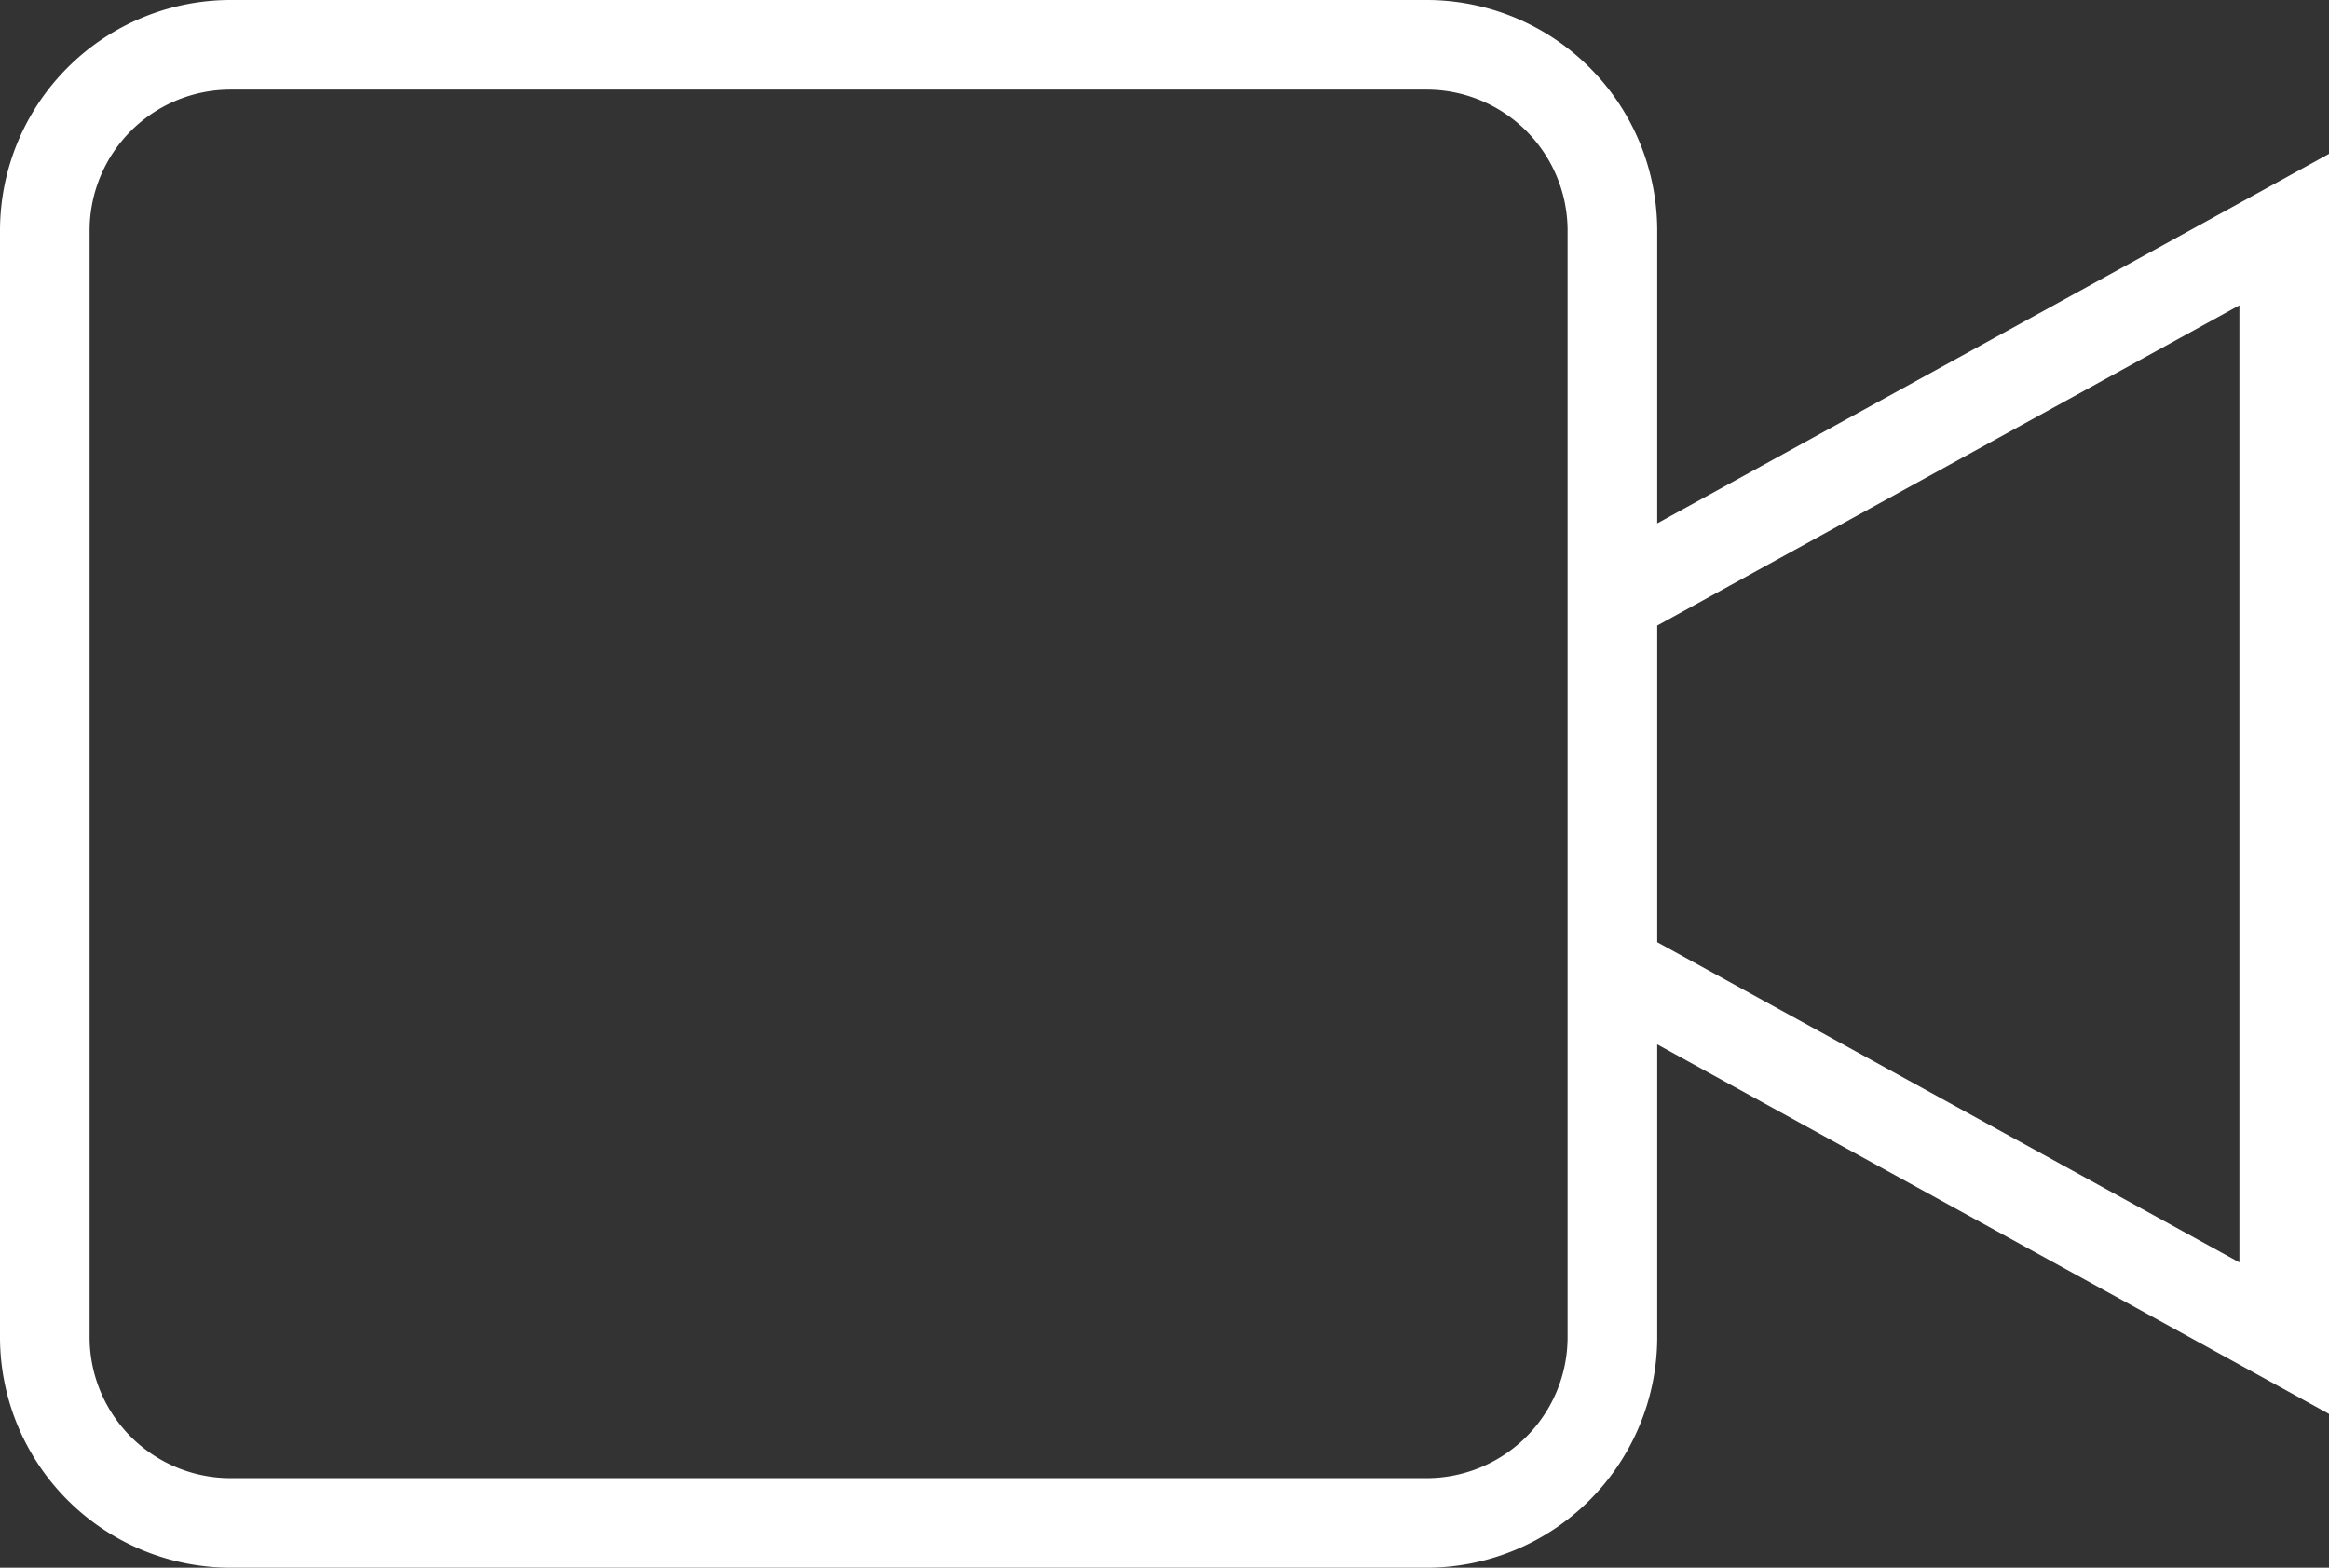 <svg xmlns="http://www.w3.org/2000/svg" width="112.57" height="75.768" viewBox="0 0 112.57 75.768"><rect x="0" y="0" width="112.57" height="75.768" fill="#333333" stroke="none"/><g id="Film_icon" data-name="Film icon" transform="translate(-6 -15)"><g id="Group_869" data-name="Group 869" transform="translate(6 15)"><path id="Path_822" data-name="Path 822" d="M74.912,90.768H17.186A11.153,11.153,0,0,1,6,79.674V26.095A11.153,11.153,0,0,1,17.186,15H74.912A11.153,11.153,0,0,1,86.1,26.095v14.2l32.472-17.86v60.9L86.1,65.475v14.2A11.153,11.153,0,0,1,74.912,90.768ZM17.186,19.33a6.818,6.818,0,0,0-6.856,6.765V79.674a6.818,6.818,0,0,0,6.856,6.765H74.912a6.819,6.819,0,0,0,6.856-6.765V26.095a6.819,6.819,0,0,0-6.856-6.765ZM86.1,60.535,114.24,76.013V29.755L86.1,45.234Z" transform="translate(-6 -15)" fill="#fff"></path></g></g></svg>